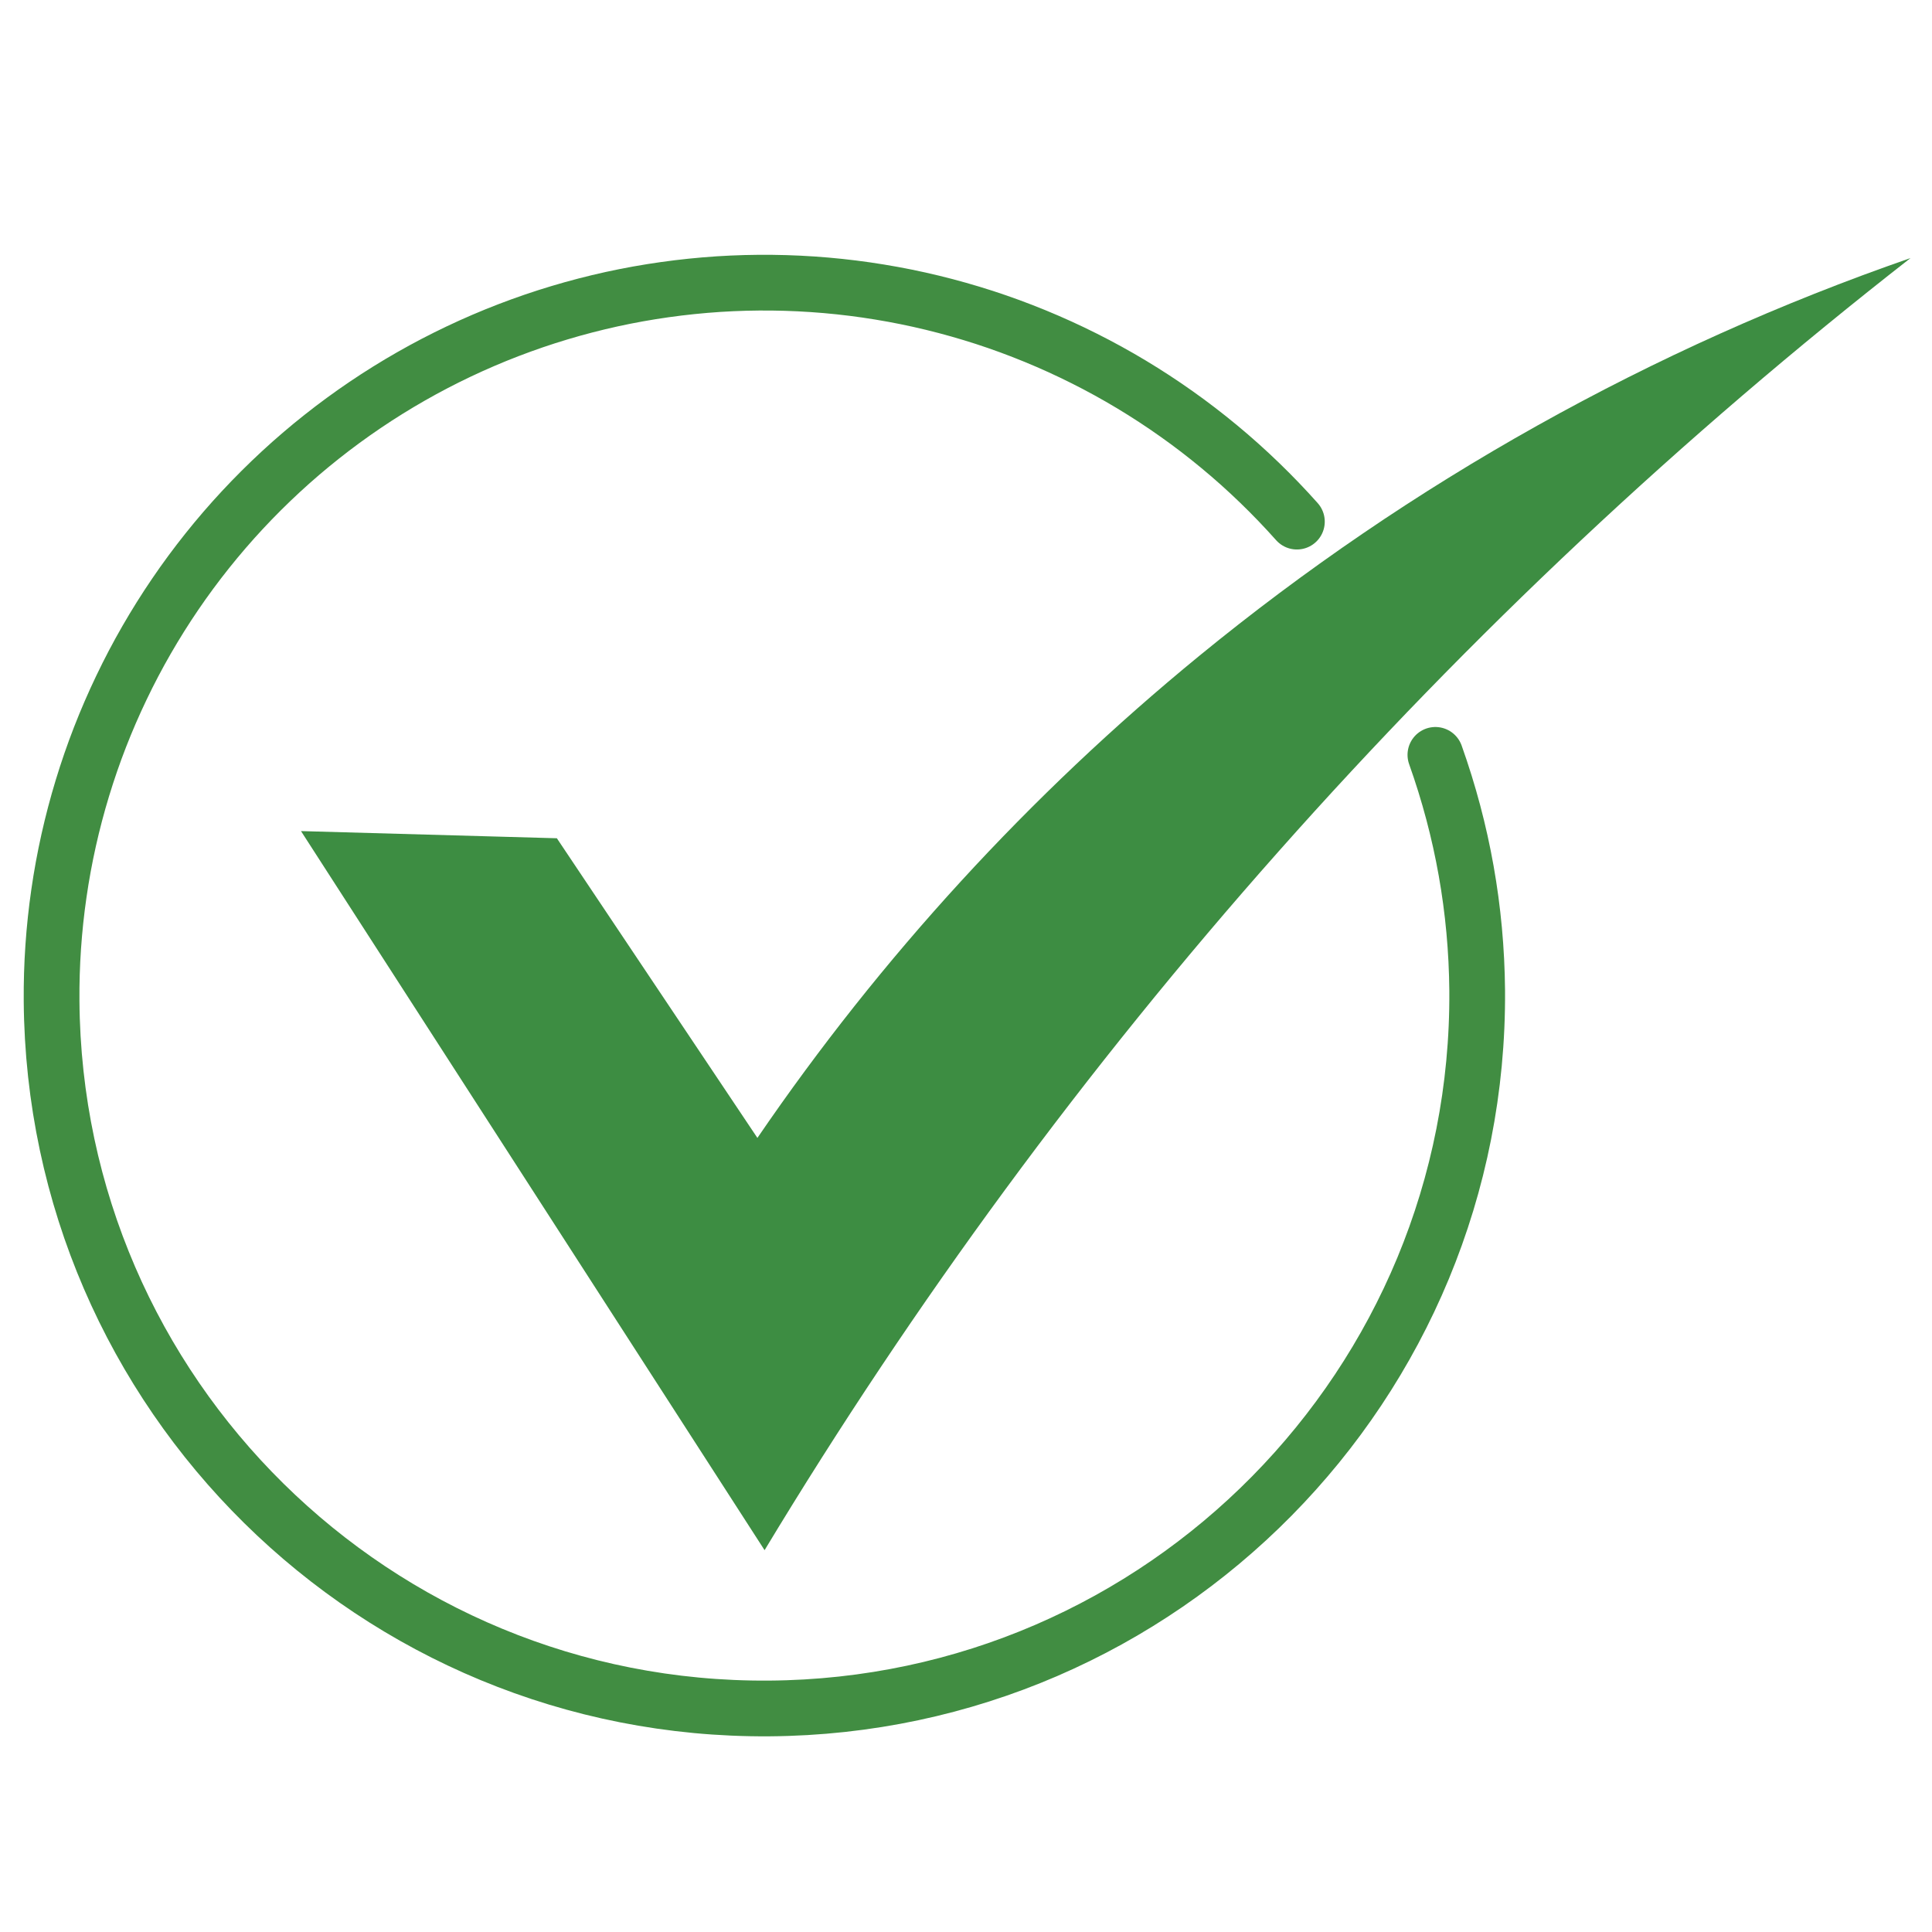 <svg xmlns="http://www.w3.org/2000/svg" xmlns:xlink="http://www.w3.org/1999/xlink" width="400" zoomAndPan="magnify" viewBox="0 0 300 300" height="400" preserveAspectRatio="xMidYMid meet" version="1.0"><defs><clipPath id="86865f5e64"><path d="M 46 40 L 296.984 40 L 296.984 241 L 46 241 Z M 46 40 " clip-rule="nonzero"/></clipPath></defs><g clip-path="url(#86865f5e64)"><path fill="#3d8d42" d="M 86.469 130.164 L 117.609 176.695 C 127.199 162.652 137.742 149.363 149.23 136.828 C 160.719 124.293 173.039 112.641 186.195 101.863 C 202.645 88.395 220.148 76.469 238.703 66.09 C 257.258 55.711 276.582 47.039 296.668 40.07 C 278.938 53.906 261.875 68.52 245.48 83.914 C 229.086 99.309 213.43 115.414 198.508 132.242 C 183.586 149.066 169.461 166.535 156.137 184.652 C 142.812 202.77 130.34 221.453 118.723 240.711 C 94.75 203.512 70.754 166.293 46.738 129.051 Z M 86.469 130.164 " fill-opacity="1" fill-rule="nonzero"/></g><path stroke-linecap="round" transform="matrix(0.618, 0, 0, 0.618, -36.734, -92.039)" fill="none" stroke-linejoin="round" d="M 420.098 338.598 C 426.913 357.747 430.416 377.476 430.599 397.8 C 431.301 496.702 351.598 577.499 252.701 578.2 C 153.798 578.902 73.102 499.3 72.401 400.399 C 72.369 395.879 72.502 391.365 72.812 386.851 C 73.121 382.344 73.596 377.849 74.247 373.38 C 74.892 368.904 75.707 364.46 76.693 360.048 C 77.68 355.635 78.83 351.267 80.145 346.943 C 81.46 342.619 82.933 338.346 84.571 334.135 C 86.214 329.919 88.01 325.778 89.963 321.701 C 91.911 317.623 94.016 313.622 96.273 309.702 C 98.53 305.789 100.926 301.958 103.474 298.222 C 106.015 294.486 108.702 290.851 111.522 287.318 C 114.342 283.784 117.288 280.364 120.367 277.058 C 123.452 273.745 126.651 270.559 129.97 267.487 C 133.289 264.421 136.722 261.481 140.269 258.674 C 143.809 255.867 147.451 253.2 151.2 250.665 C 154.942 248.136 158.78 245.747 162.706 243.509 C 166.632 241.265 170.64 239.178 174.724 237.238 C 178.808 235.303 182.956 233.521 187.179 231.896 C 191.396 230.278 195.669 228.811 200 227.515 C 204.331 226.213 208.706 225.081 213.118 224.108 C 217.531 223.14 221.982 222.344 226.458 221.712 C 230.934 221.08 235.429 220.618 239.937 220.321 C 244.451 220.03 248.965 219.91 253.485 219.961 C 258.005 220.011 262.519 220.233 267.021 220.624 C 271.528 221.016 276.011 221.579 280.468 222.312 C 284.931 223.039 289.357 223.937 293.751 225.005 C 298.145 226.074 302.488 227.306 306.793 228.697 C 311.092 230.094 315.328 231.649 319.513 233.369 C 323.692 235.088 327.808 236.96 331.848 238.989 C 335.888 241.012 339.845 243.193 343.721 245.519 C 347.596 247.852 351.377 250.317 355.063 252.934 C 358.755 255.545 362.339 258.301 365.816 261.184 C 369.3 264.067 372.663 267.082 375.913 270.224 C 379.169 273.366 382.292 276.621 385.301 279.997 " stroke="#418d42" stroke-width="14" stroke-opacity="1" stroke-miterlimit="4"/></svg>